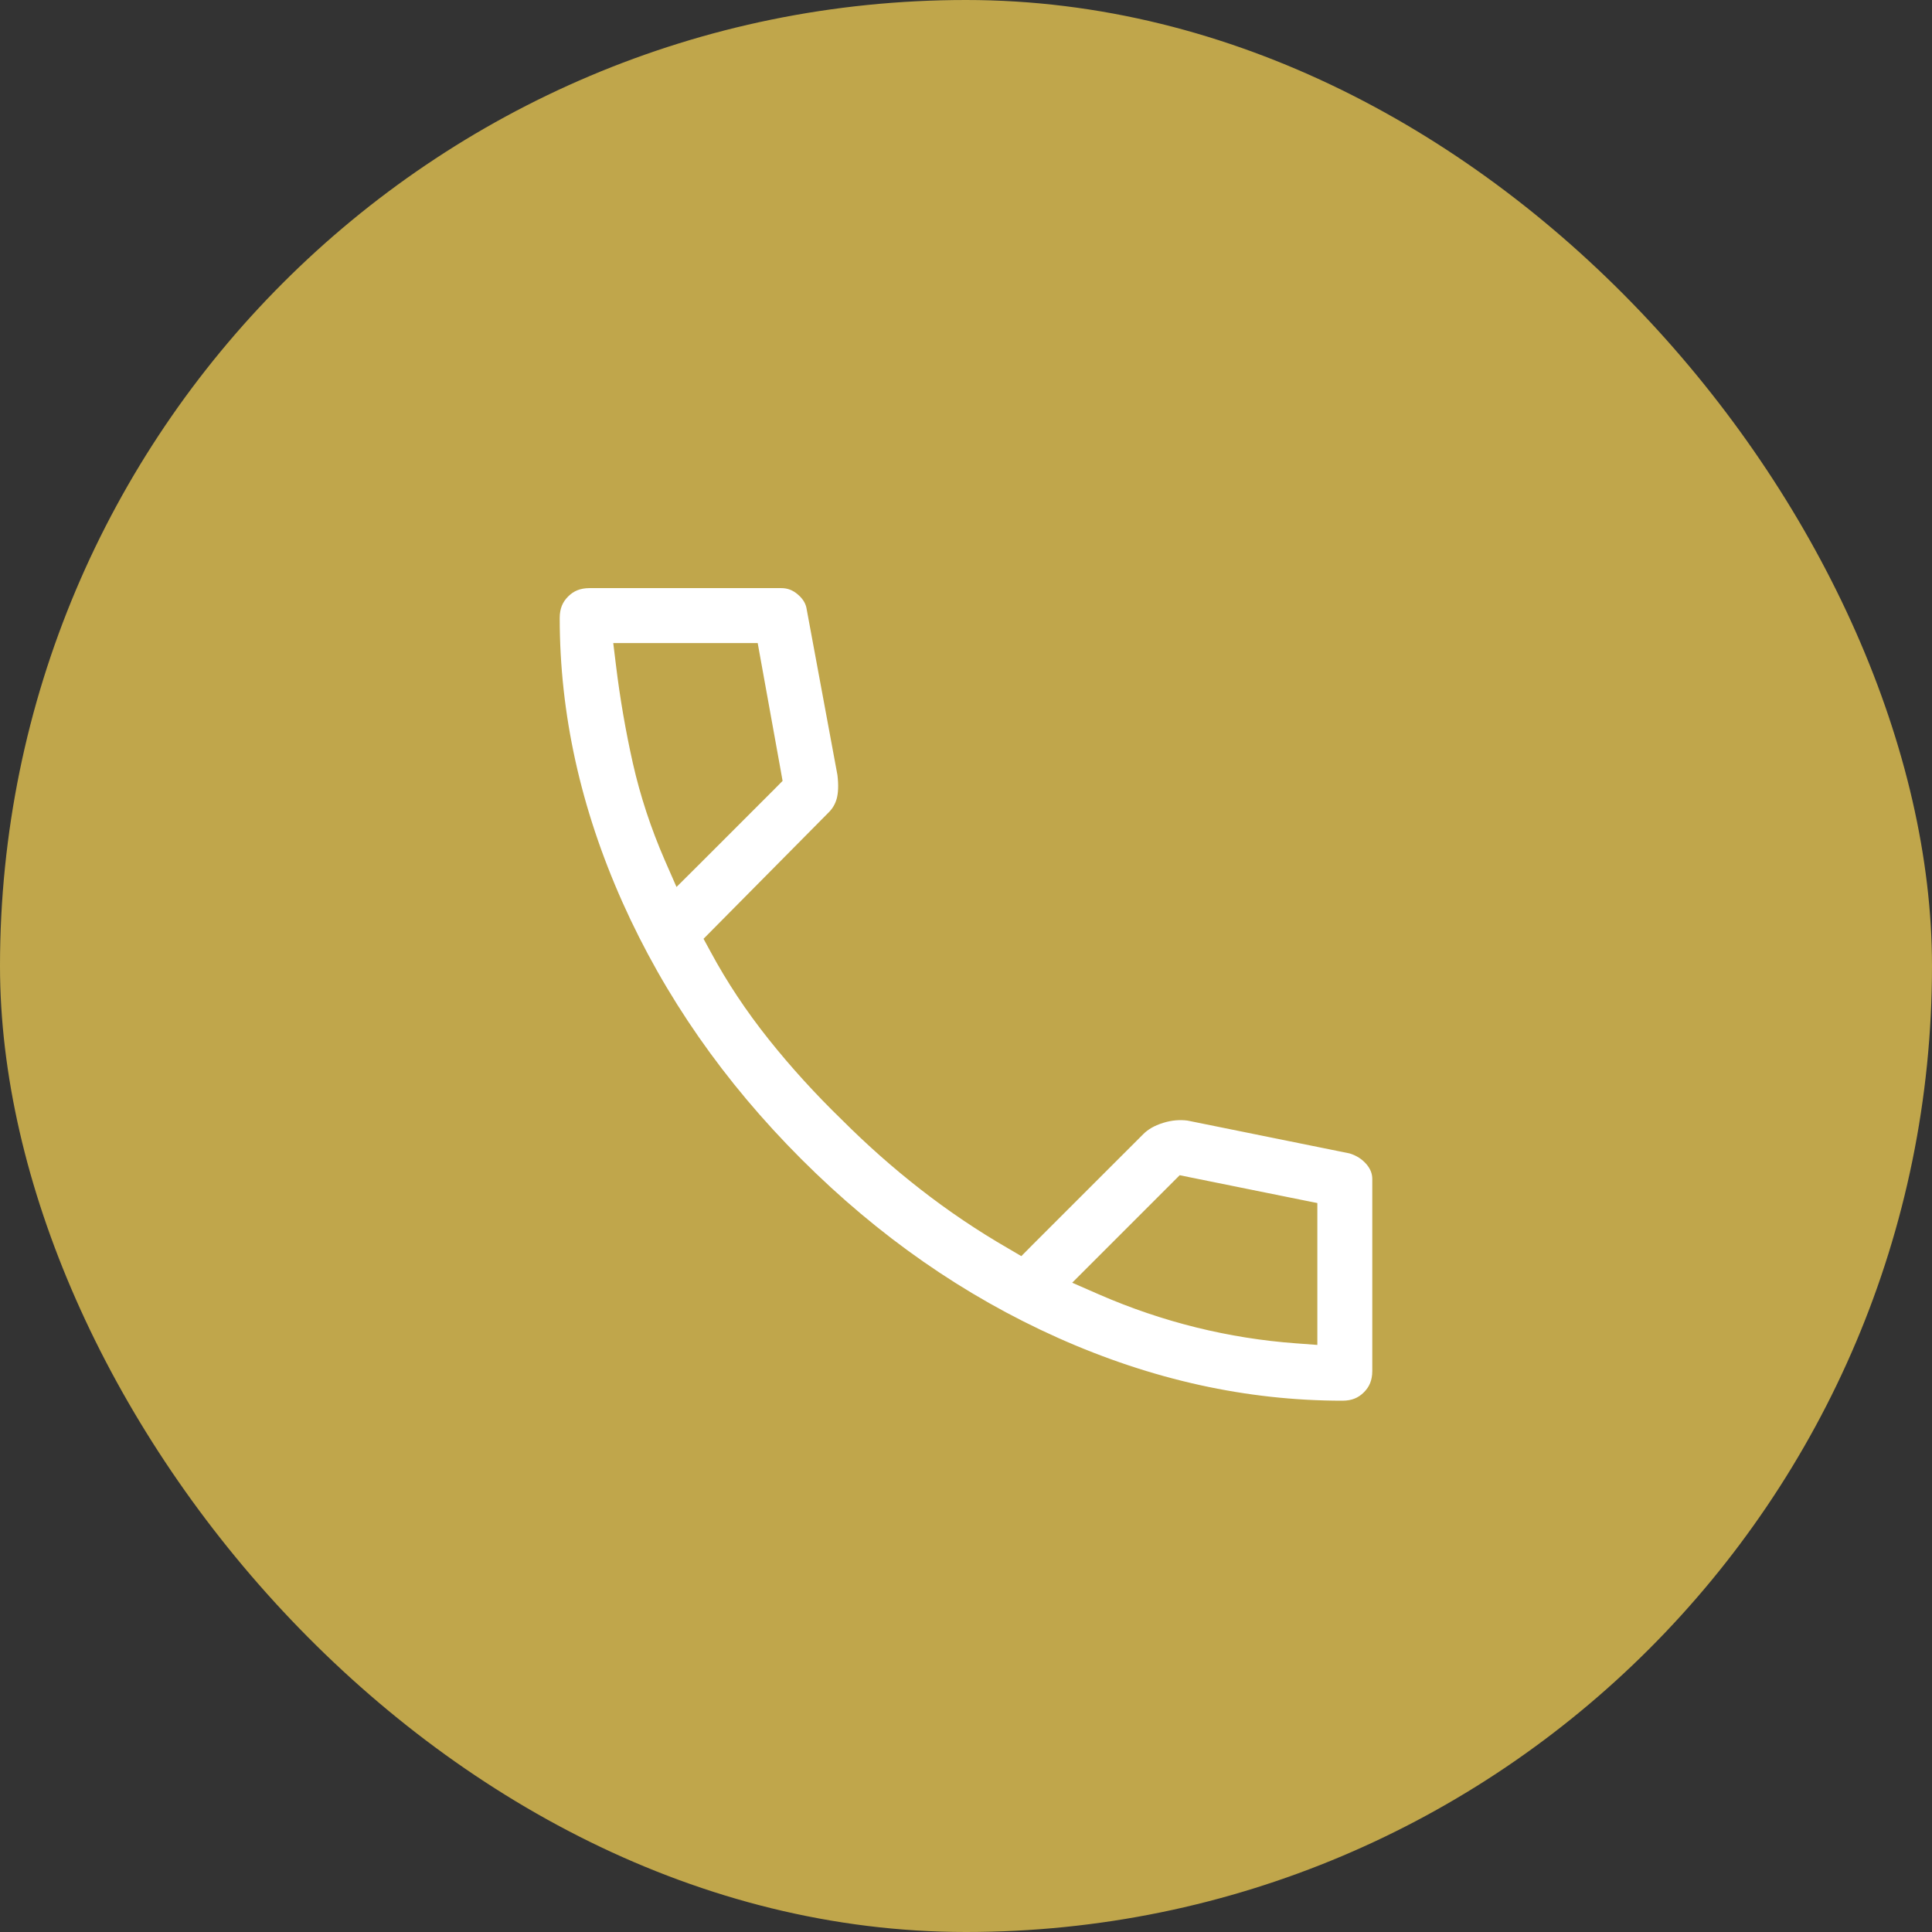 <svg width="34" height="34" viewBox="0 0 34 34" fill="none" xmlns="http://www.w3.org/2000/svg">
<rect x="0" y="0" width="34" height="34" fill="#333333" stroke="none"/>
<rect width="34" height="34" rx="17" fill="#C0A64B"/>
<path d="M14.369 10.693L14.369 10.693L14.37 10.699L14.91 13.61C14.936 13.816 14.927 13.977 14.894 14.1C14.86 14.223 14.799 14.329 14.71 14.418L14.709 14.419L12.688 16.46L12.597 16.552L12.659 16.666C12.941 17.19 13.277 17.695 13.665 18.182C14.052 18.667 14.477 19.134 14.94 19.583C15.375 20.018 15.831 20.422 16.309 20.794C16.788 21.167 17.294 21.509 17.829 21.818L17.945 21.886L18.04 21.79L19.999 19.832C20.1 19.731 20.237 19.65 20.416 19.594C20.593 19.539 20.763 19.525 20.929 19.548L23.792 20.128C23.952 20.175 24.079 20.258 24.18 20.374C24.279 20.491 24.325 20.614 24.325 20.75V24.125C24.325 24.332 24.258 24.495 24.126 24.626C23.995 24.758 23.832 24.825 23.625 24.825C21.915 24.825 20.224 24.452 18.55 23.705C16.877 22.957 15.353 21.897 13.978 20.522C12.603 19.147 11.543 17.623 10.795 15.95C10.048 14.276 9.675 12.585 9.675 10.875C9.675 10.668 9.742 10.505 9.874 10.374C10.005 10.242 10.168 10.175 10.375 10.175H13.75C13.901 10.175 14.034 10.225 14.156 10.33C14.281 10.438 14.348 10.558 14.369 10.693ZM11.86 15.07L11.963 15.305L12.145 15.124L13.52 13.749L13.584 13.684L13.568 13.594L13.214 11.636L13.188 11.492H13.042H11.188H10.99L11.014 11.688C11.084 12.263 11.182 12.831 11.308 13.393C11.436 13.959 11.62 14.518 11.86 15.07ZM19.355 22.335L19.174 22.516L19.409 22.619C19.96 22.859 20.521 23.049 21.093 23.191C21.665 23.332 22.241 23.424 22.821 23.466L23.008 23.48V23.292V21.458V21.315L22.868 21.287L20.91 20.891L20.818 20.872L20.751 20.939L19.355 22.335Z" fill="white" stroke="#C0A64B" stroke-width="0.35"/>
</svg>
